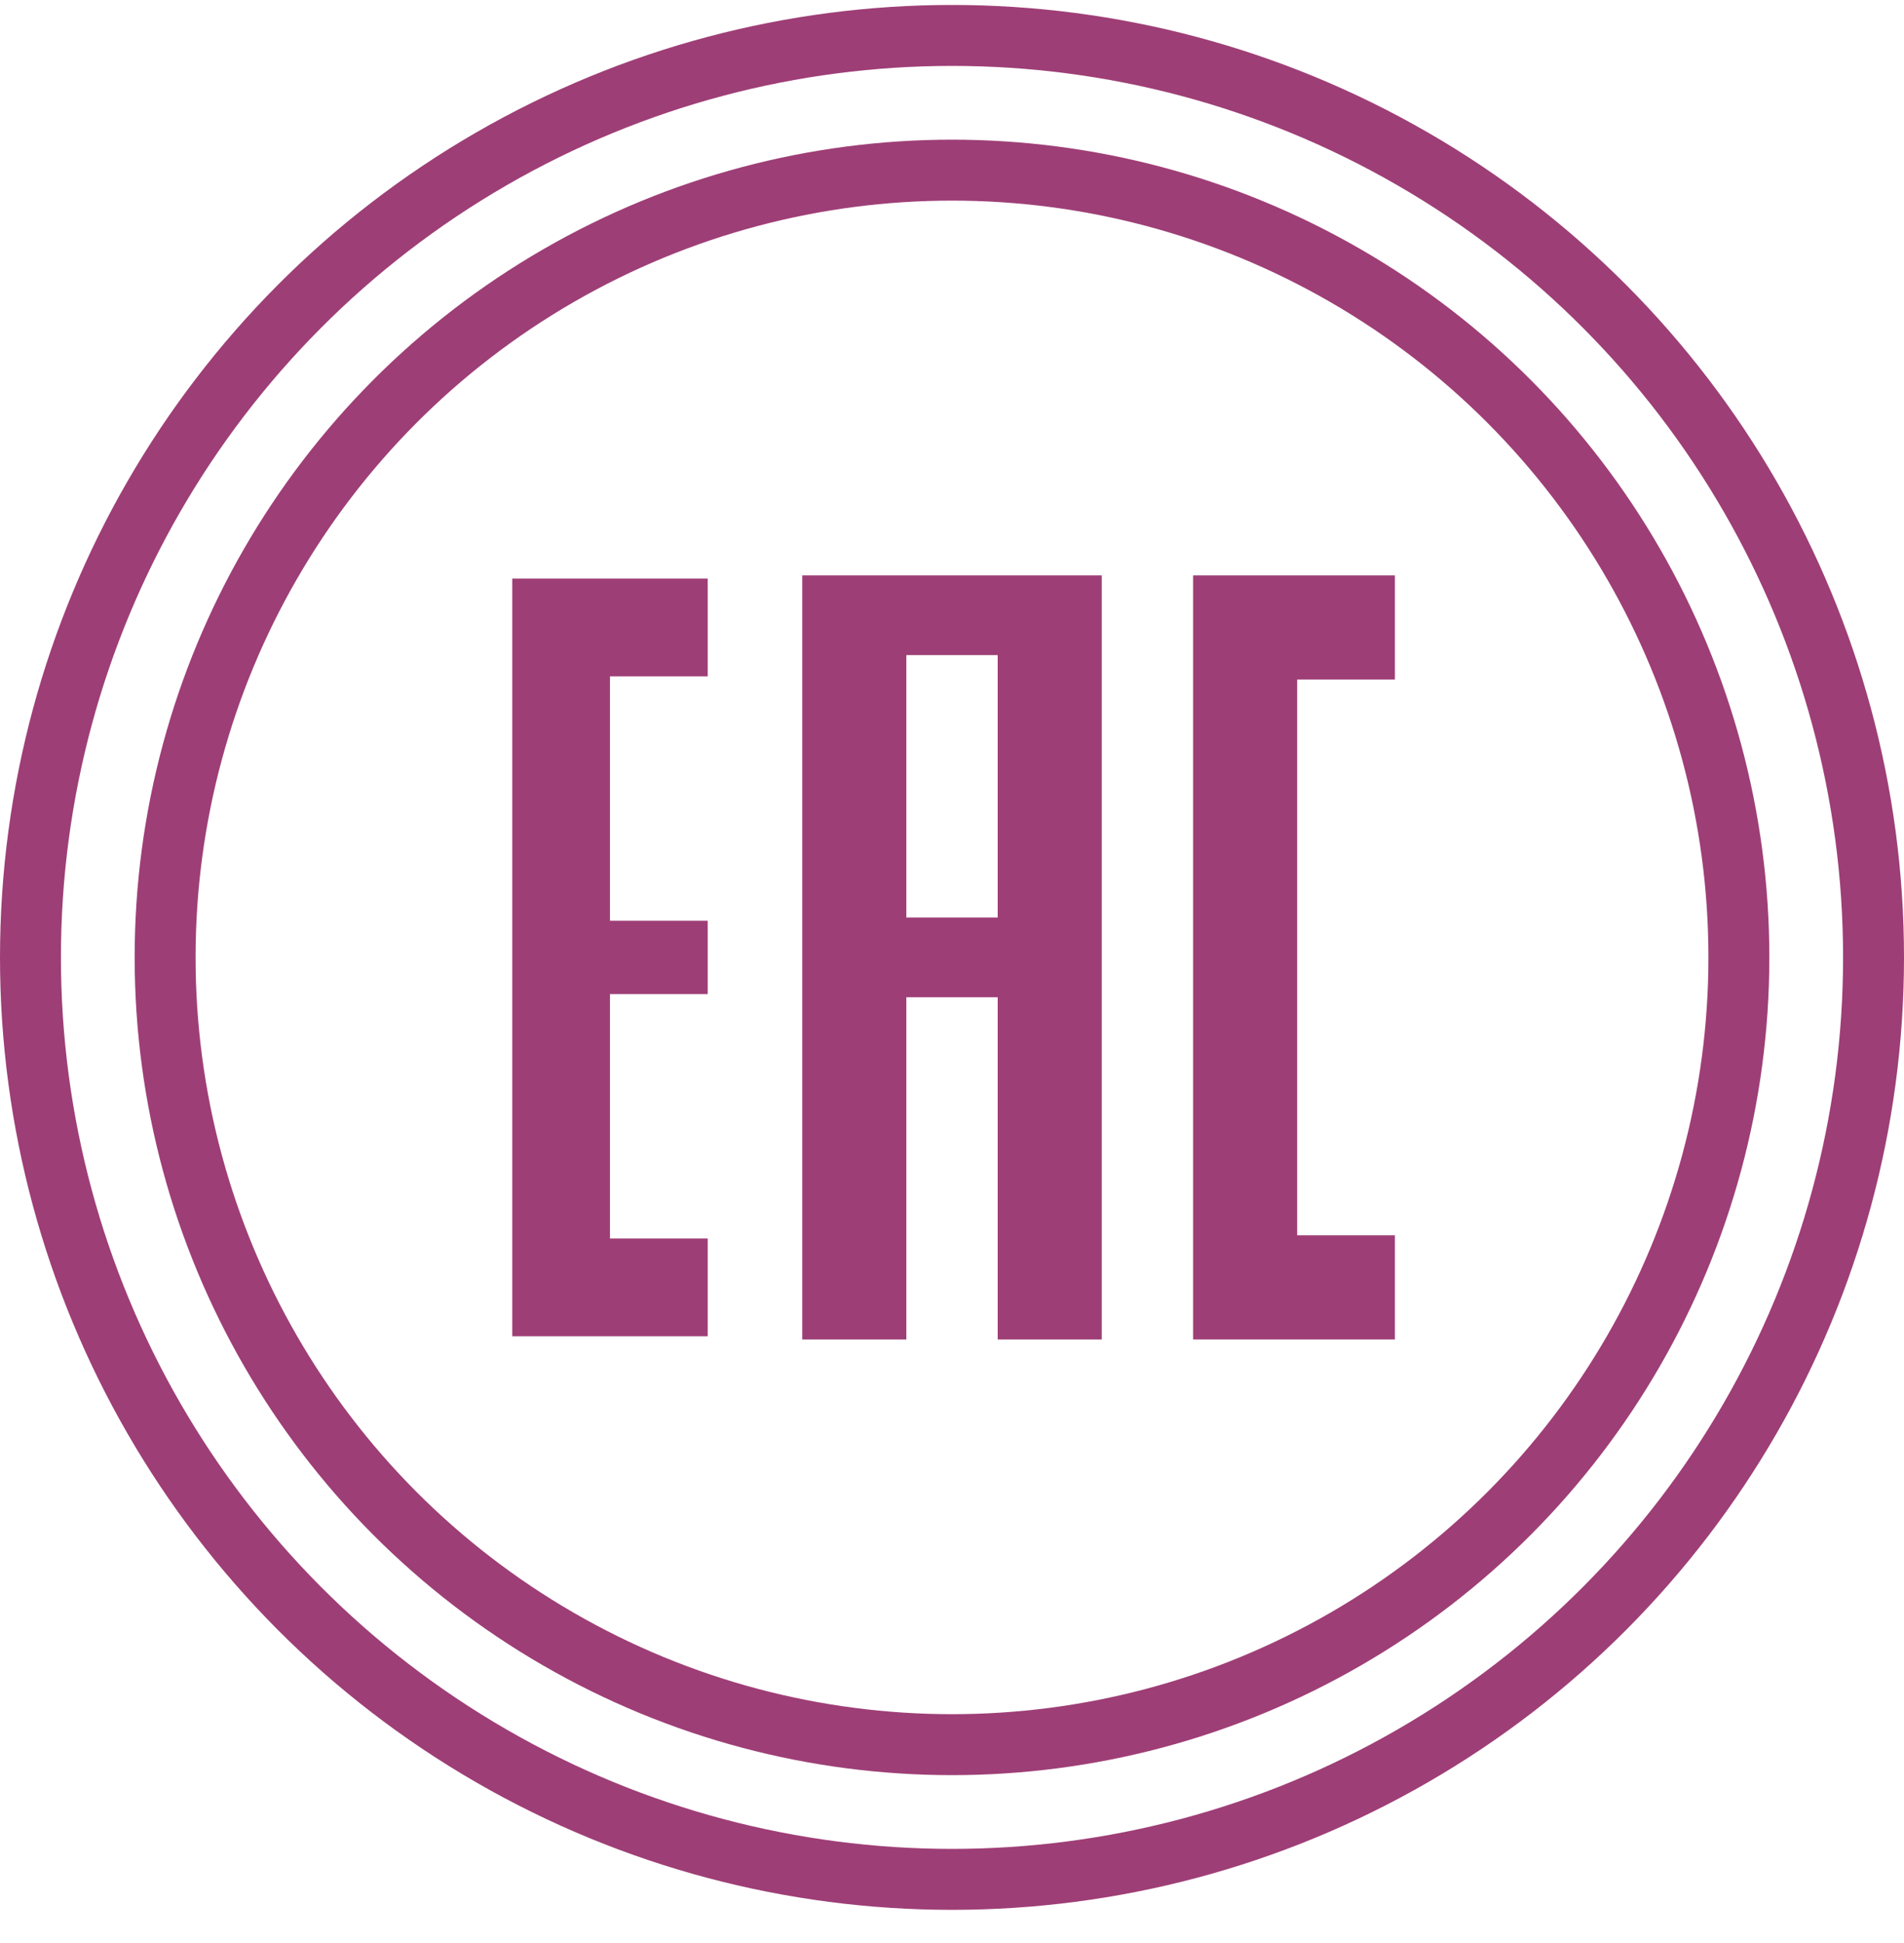 <svg width="50" height="51" viewBox="0 0 50 51" fill="none" xmlns="http://www.w3.org/2000/svg">
<circle cx="25" cy="25.13" r="24.2" stroke="#9E3E76" stroke-width="1.6"/>
<circle cx="25" cy="25.13" r="20.664" stroke="#9E3E76" stroke-width="1.6"/>
<path d="M18.585 15.187H13.452V35.074H18.585V32.508H16.018V26.093H18.585V24.168H16.018V17.753H18.585V15.187Z" fill="#9E3E76"/>
<path fill-rule="evenodd" clip-rule="evenodd" d="M23.717 35.074V26.093H26.283V35.074H28.849V15.187H21.151V35.074H23.717ZM26.283 24.168H23.717V17.111H26.283V24.168Z" fill="#9E3E76"/>
<path d="M23.717 26.093V26.009H23.633V26.093H23.717ZM23.717 35.074V35.158H23.801V35.074H23.717ZM26.283 26.093H26.367V26.009H26.283V26.093ZM26.283 35.074H26.2V35.158H26.283V35.074ZM28.849 35.074V35.158H28.933V35.074H28.849ZM28.849 15.187H28.933V15.103H28.849V15.187ZM21.151 15.187V15.103H21.067V15.187H21.151ZM21.151 35.074H21.067V35.158H21.151V35.074ZM23.717 24.168H23.633V24.252H23.717V24.168ZM26.283 24.168V24.252H26.367V24.168H26.283ZM23.717 17.111V17.027H23.633V17.111H23.717ZM26.283 17.111H26.367V17.027H26.283V17.111ZM23.633 26.093V35.074H23.801V26.093H23.633ZM26.283 26.009H23.717V26.176H26.283V26.009ZM26.367 35.074V26.093H26.2V35.074H26.367ZM28.849 34.99H26.283V35.158H28.849V34.99ZM28.766 15.187V35.074H28.933V15.187H28.766ZM21.151 15.27H28.849V15.103H21.151V15.27ZM21.235 35.074V15.187H21.067V35.074H21.235ZM23.717 34.99H21.151V35.158H23.717V34.99ZM23.717 24.252H26.283V24.084H23.717V24.252ZM23.633 17.111V24.168H23.801V17.111H23.633ZM26.283 17.027H23.717V17.195H26.283V17.027ZM26.367 24.168V17.111H26.2V24.168H26.367Z" fill="#9E3E76"/>
<path d="M36.547 15.187H31.415V35.074H36.547V32.508H33.981V17.753H36.547V15.187Z" fill="#9E3E76" stroke="#9E3E76" stroke-width="0.167"/>
</svg>
